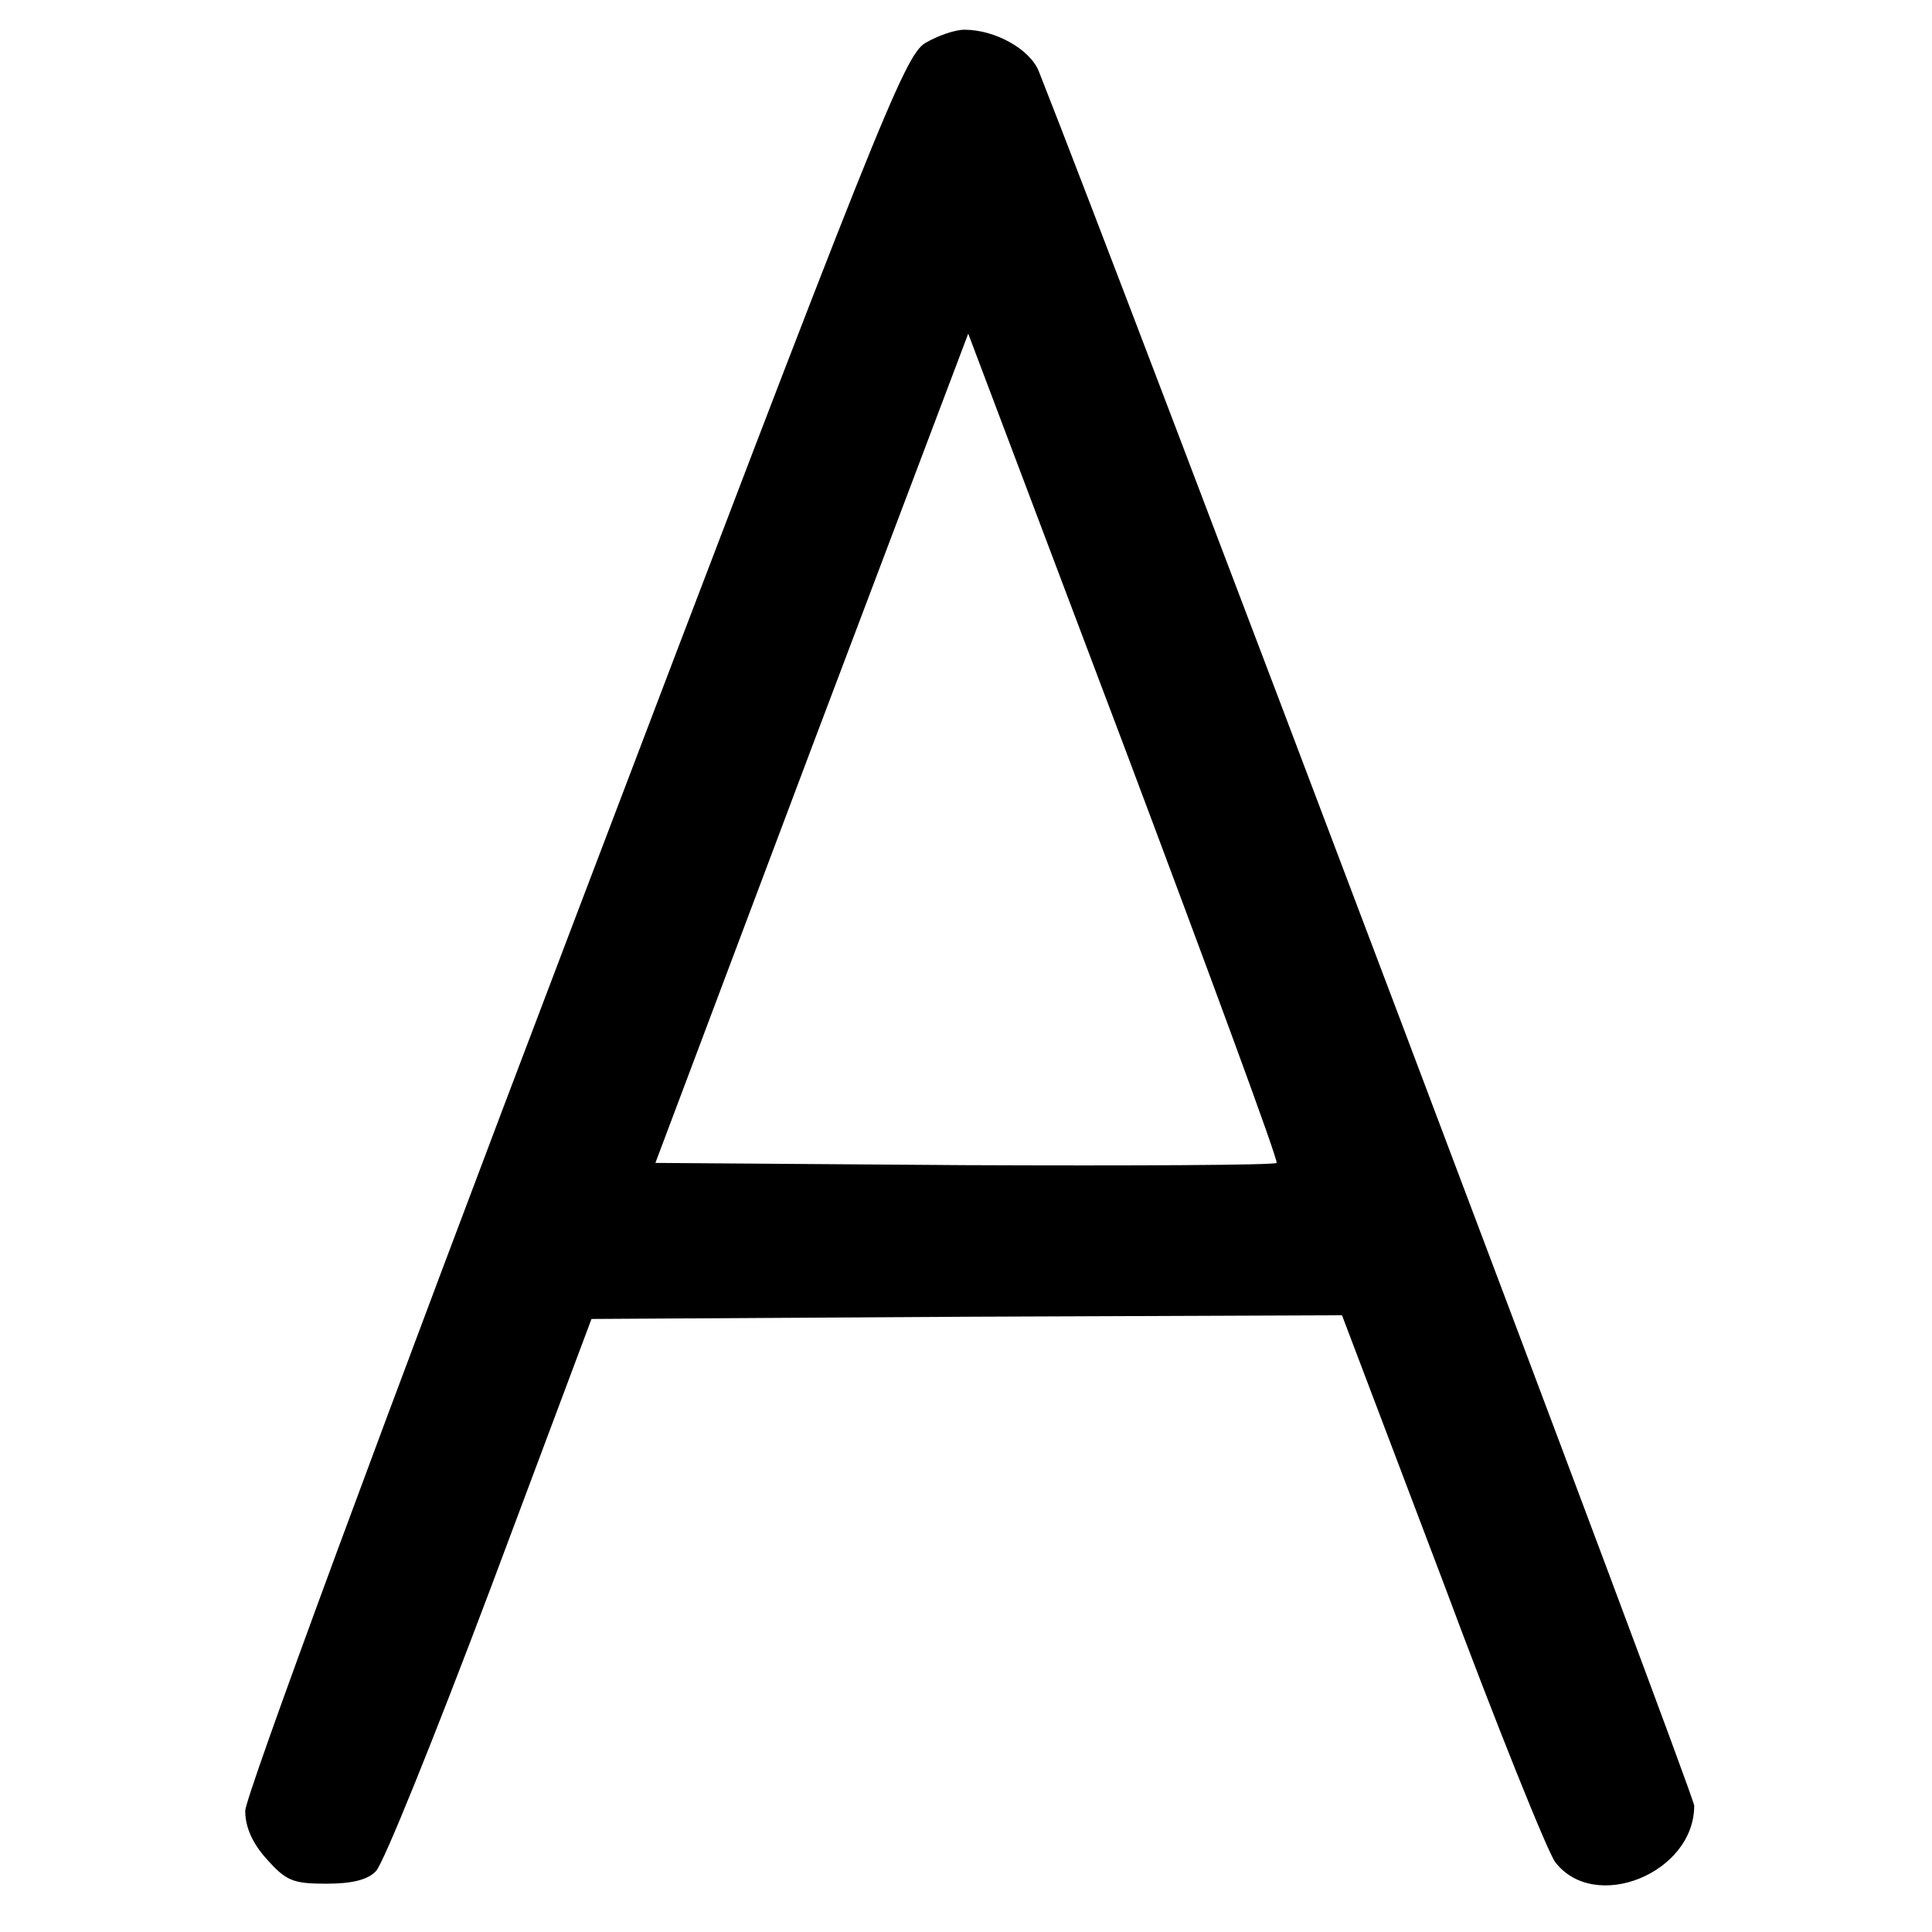 <?xml version="1.0" standalone="no"?>
<!DOCTYPE svg PUBLIC "-//W3C//DTD SVG 20010904//EN"
 "http://www.w3.org/TR/2001/REC-SVG-20010904/DTD/svg10.dtd">
<svg version="1.0" xmlns="http://www.w3.org/2000/svg"
 width="260pt" height="260pt" viewBox="0 0 260 260"
 preserveAspectRatio="xMidYMid meet">
<g transform="translate(0,260) scale(0.1,-0.1)"
fill="#000000" stroke="none">
<path d="M1245 2542 c-28 -17 -65 -110 -473 -1183 -260 -683 -442 -1177 -442
-1196 0 -22 10 -44 29 -65 26 -29 35 -33 80 -33 34 0 56 5 67 17 10 10 79 181
154 380 l136 363 505 3 505 2 135 -356 c73 -196 142 -367 152 -380 53 -69 187
-15 187 76 0 15 -764 2036 -882 2334 -12 30 -59 56 -100 56 -13 0 -36 -8 -53
-18z m473 -1507 c-3 -3 -192 -4 -421 -3 l-415 3 210 558 211 558 210 -556
c115 -306 208 -558 205 -560z"/>
</g>
</svg>
